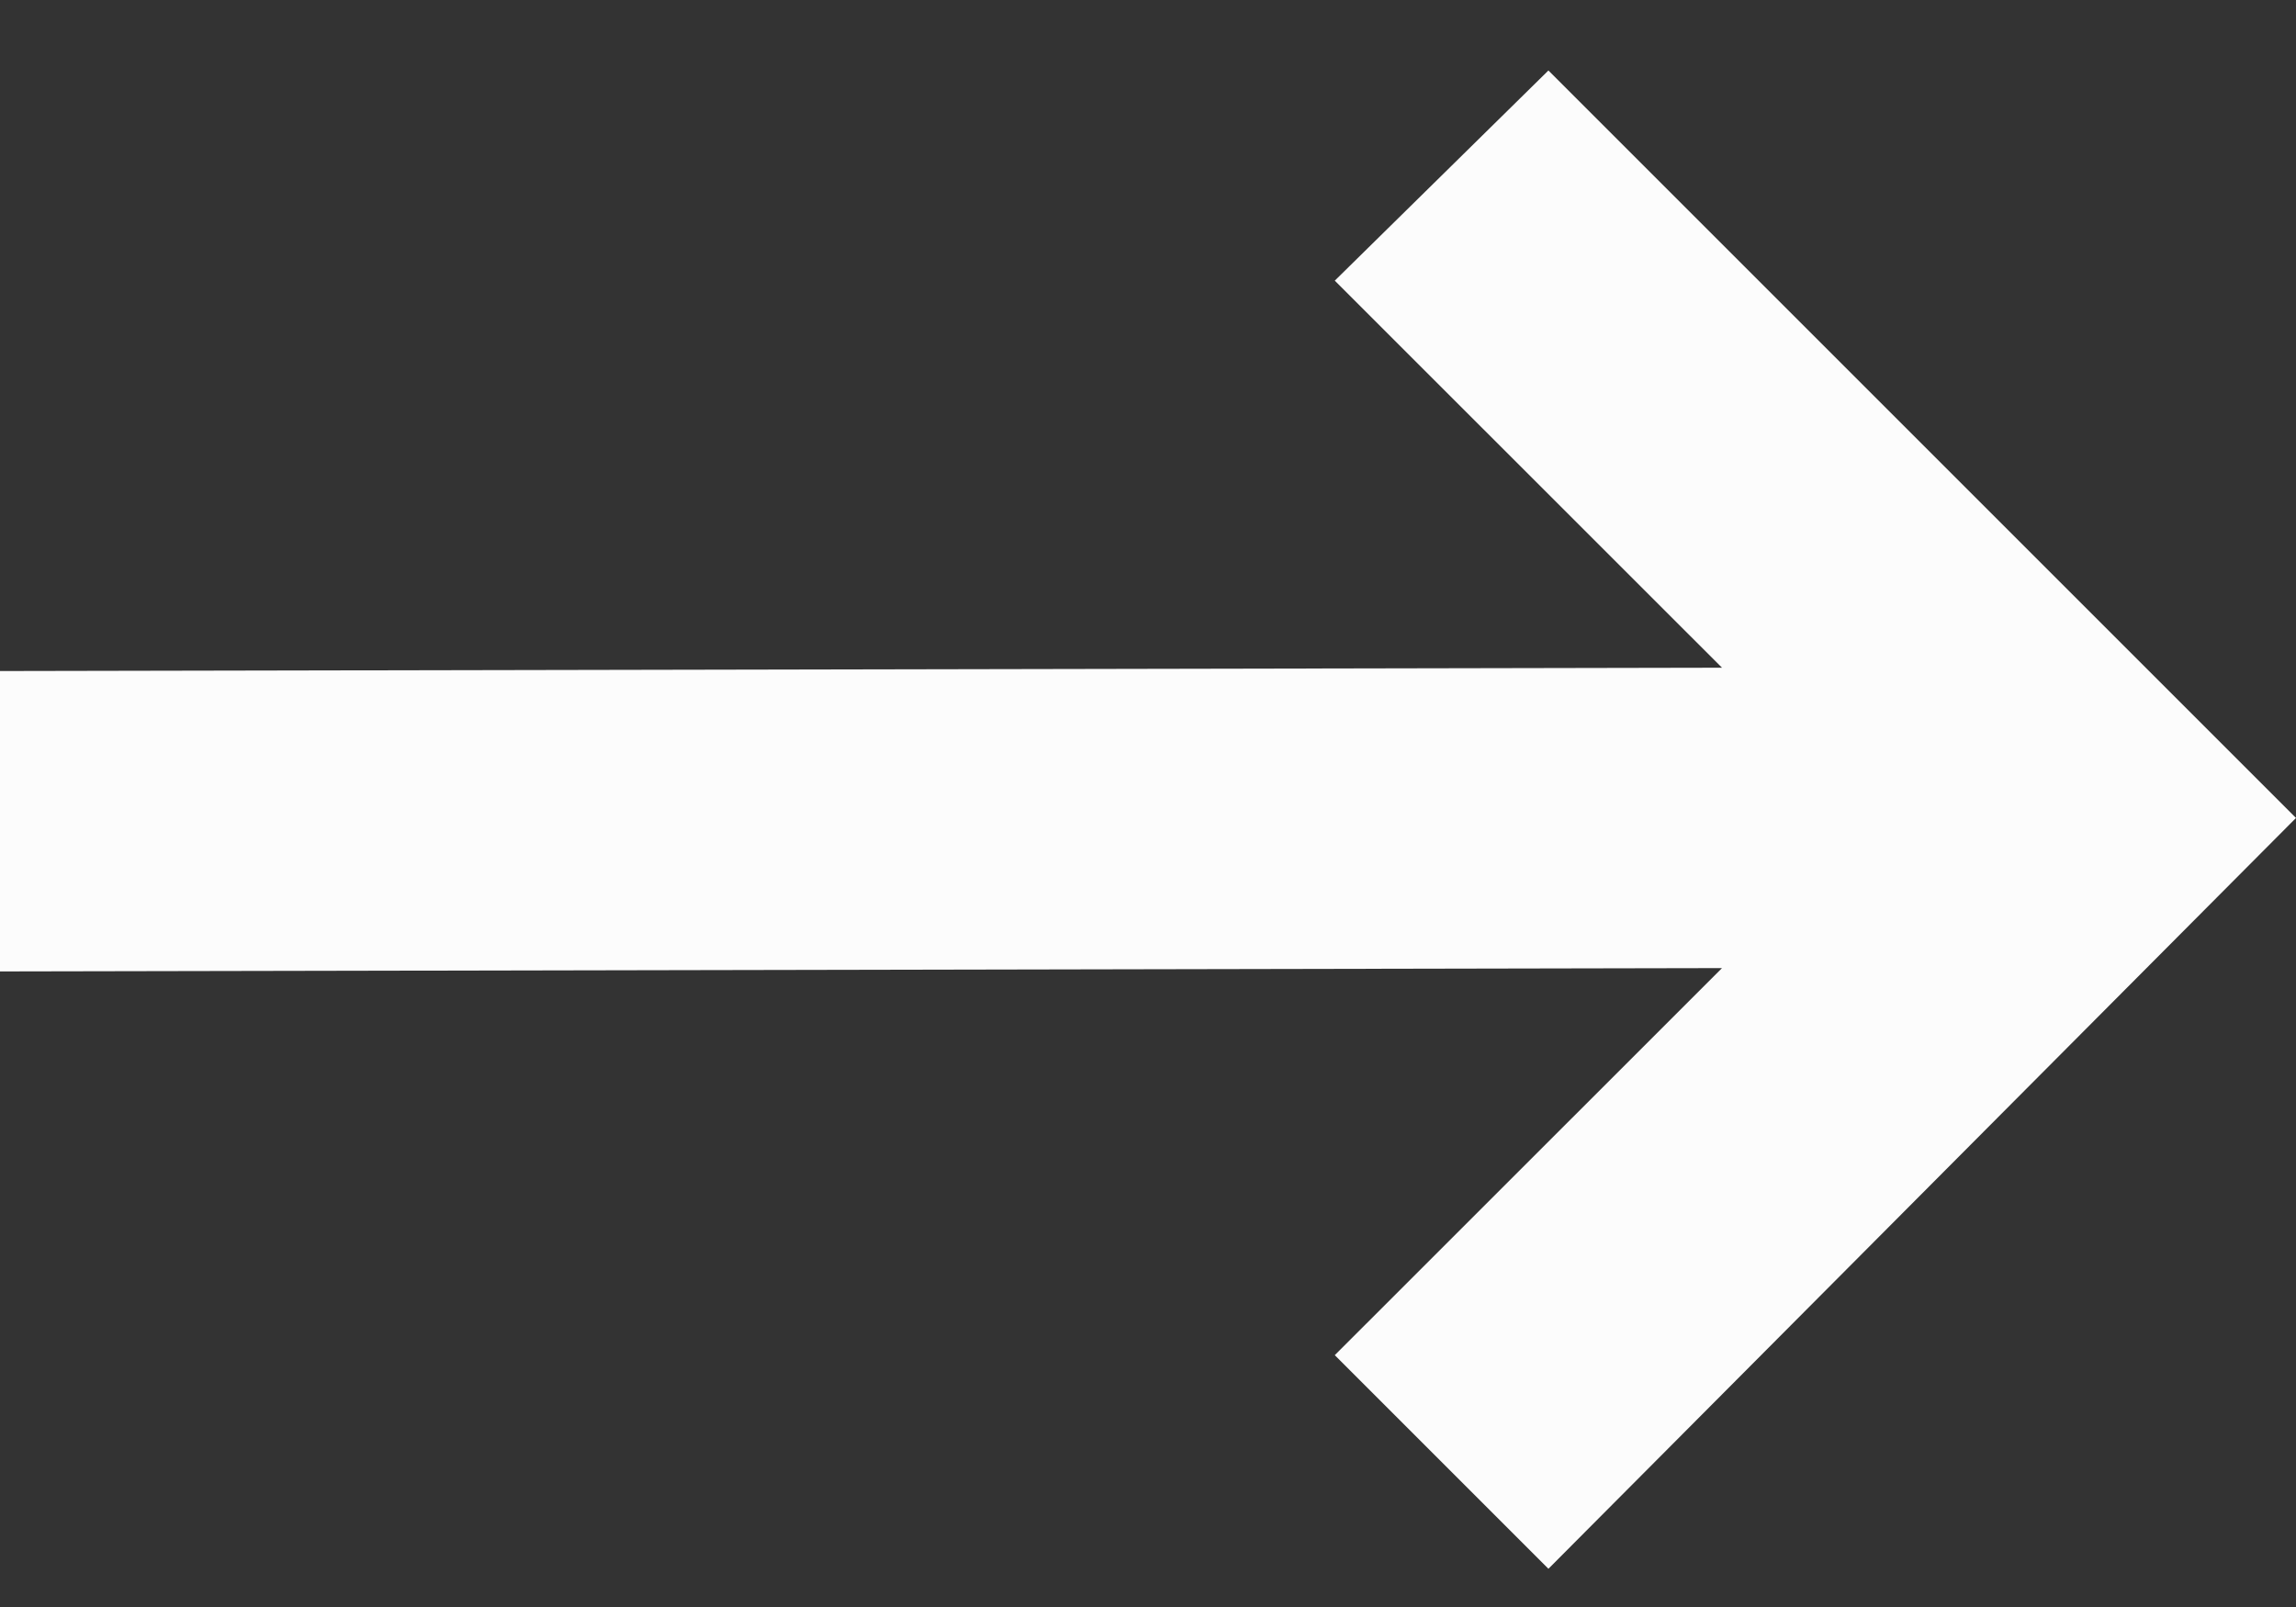 <?xml version="1.0" encoding="utf-8"?>
<svg xmlns="http://www.w3.org/2000/svg" width="20" height="14" viewBox="0 0 20 14" fill="none">
<rect x="0" y="0" width="20" height="14" fill="#333333" stroke="none"/>
<path d="M20 7.126L13.488 0.614L11.627 2.445L15 5.817L-2.28737e-07 5.846L-3.43106e-07 8.463L15 8.434L11.627 11.806L13.488 13.667L20 7.126Z" fill="#FCFCFC"/>
</svg>